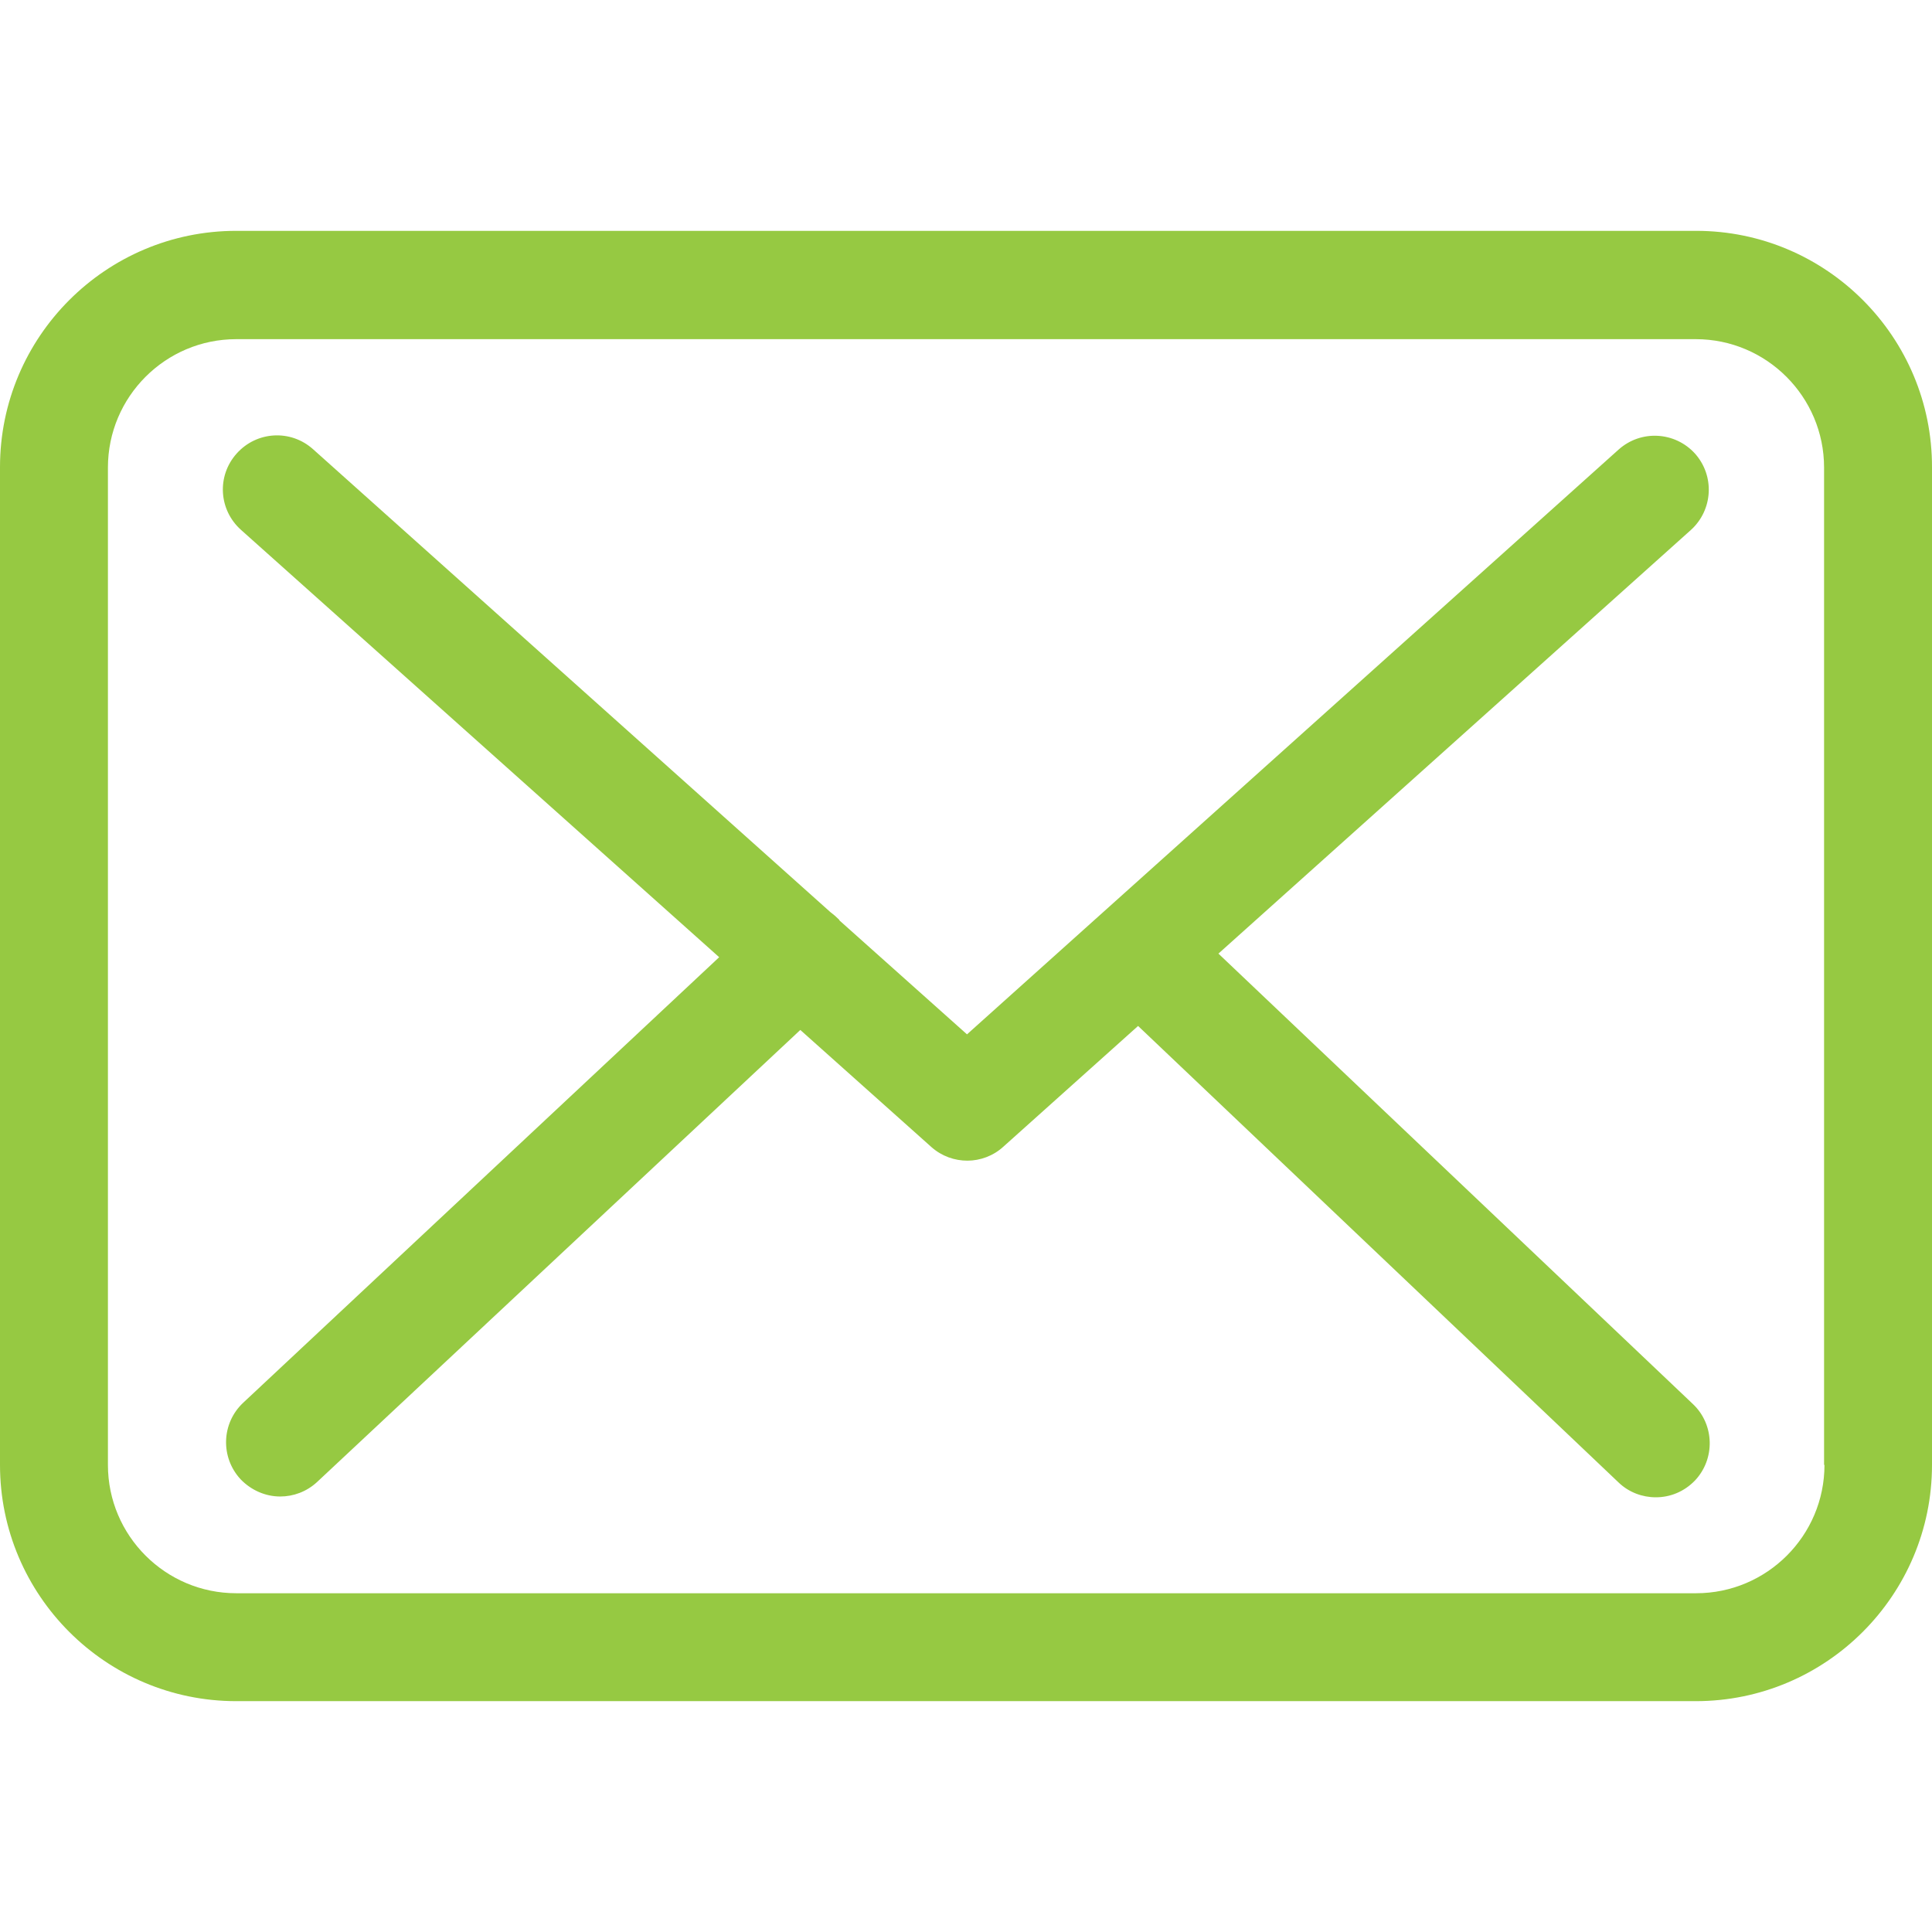 <?xml version="1.0" encoding="UTF-8"?> <svg xmlns="http://www.w3.org/2000/svg" width="29" height="29" viewBox="0 0 29 29" fill="none"><g clip-path="url(#clip0)"><path d="M25.46 3.465H3.546C1.59 3.465 0 5.055 0 7.012V21.989C0 23.945 1.59 25.535 3.546 25.535H25.454C27.41 25.535 29 23.945 29 21.989V7.018C29.006 5.061 27.416 3.465 25.46 3.465ZM27.386 21.989C27.386 23.051 26.522 23.915 25.46 23.915H3.546C2.484 23.915 1.62 23.051 1.62 21.989V7.018C1.62 5.955 2.484 5.091 3.546 5.091H25.454C26.516 5.091 27.38 5.955 27.38 7.018V21.989H27.386Z" fill="#96C942"></path><path d="M18.289 14.314L25.382 7.954C25.712 7.654 25.742 7.144 25.442 6.808C25.142 6.478 24.632 6.448 24.296 6.748L14.515 15.526L12.607 13.822C12.601 13.816 12.595 13.81 12.595 13.804C12.553 13.762 12.511 13.726 12.463 13.69L4.698 6.742C4.362 6.442 3.852 6.472 3.552 6.808C3.252 7.144 3.282 7.654 3.618 7.954L10.795 14.368L3.648 21.058C3.324 21.364 3.306 21.875 3.612 22.205C3.774 22.373 3.99 22.463 4.206 22.463C4.404 22.463 4.602 22.391 4.758 22.247L12.013 15.46L13.981 17.218C14.137 17.356 14.329 17.422 14.521 17.422C14.713 17.422 14.911 17.35 15.061 17.212L17.083 15.4L24.296 22.253C24.452 22.403 24.656 22.475 24.854 22.475C25.07 22.475 25.28 22.391 25.442 22.223C25.748 21.899 25.736 21.383 25.412 21.076L18.289 14.314Z" fill="#96C942"></path></g><defs><clipPath id="clip0"><rect width="29" height="29" fill="white"></rect></clipPath></defs></svg> 